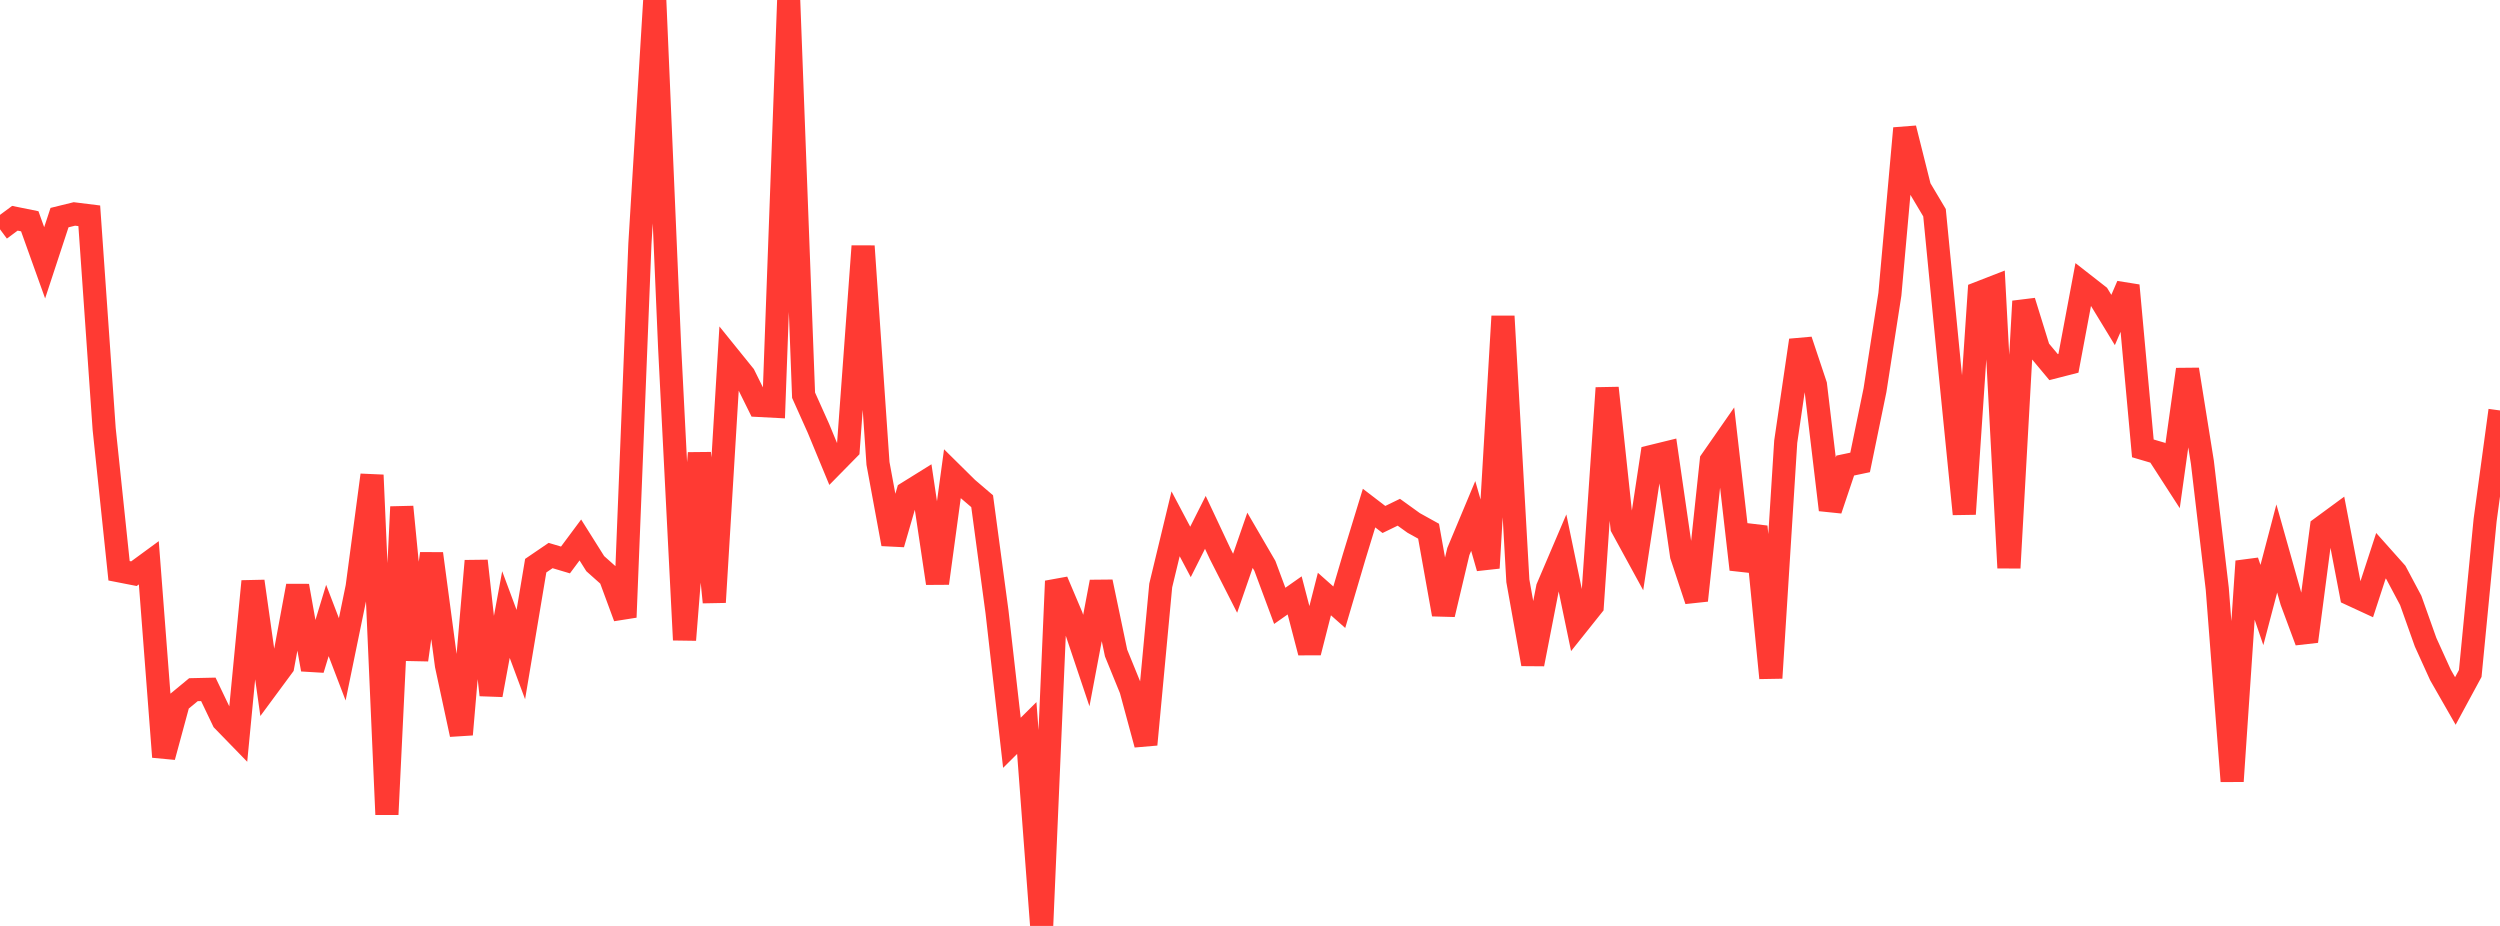 <?xml version="1.0" standalone="no"?>
<!DOCTYPE svg PUBLIC "-//W3C//DTD SVG 1.1//EN" "http://www.w3.org/Graphics/SVG/1.1/DTD/svg11.dtd">

<svg width="135" height="50" viewBox="0 0 135 50" preserveAspectRatio="none" 
  xmlns="http://www.w3.org/2000/svg"
  xmlns:xlink="http://www.w3.org/1999/xlink">


<polyline points="0.0, 12.381 0.804, 11.786 1.607, 11.949 2.411, 14.192 3.214, 11.751 4.018, 11.553 4.821, 11.653 5.625, 23.167 6.429, 30.822 7.232, 30.979 8.036, 30.39 8.839, 40.872 9.643, 37.906 10.446, 37.243 11.25, 37.225 12.054, 38.906 12.857, 39.732 13.661, 31.391 14.464, 37.064 15.268, 35.975 16.071, 31.637 16.875, 36.15 17.679, 33.506 18.482, 35.604 19.286, 31.691 20.089, 25.655 20.893, 43.981 21.696, 27.371 22.5, 35.632 23.304, 29.898 24.107, 35.922 24.911, 39.661 25.714, 30.291 26.518, 37.528 27.321, 33.186 28.125, 35.348 28.929, 30.546 29.732, 29.999 30.536, 30.238 31.339, 29.158 32.143, 30.437 32.946, 31.152 33.75, 33.33 34.554, 13.18 35.357, 0.0 36.161, 18.764 36.964, 34.555 37.768, 24.466 38.571, 32.52 39.375, 19.275 40.179, 20.27 40.982, 21.893 41.786, 21.935 42.589, 0.019 43.393, 21.342 44.196, 23.132 45.0, 25.074 45.804, 24.256 46.607, 13.293 47.411, 25.024 48.214, 29.377 49.018, 26.603 49.821, 26.104 50.625, 31.495 51.429, 25.585 52.232, 26.378 53.036, 27.065 53.839, 33.045 54.643, 40.111 55.446, 39.313 56.25, 50.0 57.054, 31.381 57.857, 33.274 58.661, 35.67 59.464, 31.422 60.268, 35.263 61.071, 37.233 61.875, 40.203 62.679, 31.617 63.482, 28.286 64.286, 29.804 65.089, 28.208 65.893, 29.918 66.696, 31.496 67.5, 29.176 68.304, 30.557 69.107, 32.716 69.911, 32.151 70.714, 35.233 71.518, 32.078 72.321, 32.79 73.125, 30.064 73.929, 27.437 74.732, 28.052 75.536, 27.661 76.339, 28.239 77.143, 28.685 77.946, 33.176 78.75, 29.784 79.554, 27.862 80.357, 30.669 81.161, 17.078 81.964, 31.364 82.768, 35.861 83.571, 31.74 84.375, 29.856 85.179, 33.73 85.982, 32.724 86.786, 20.952 87.589, 28.477 88.393, 29.948 89.196, 24.649 90.0, 24.452 90.804, 30 91.607, 32.423 92.411, 24.872 93.214, 23.718 94.018, 30.747 94.821, 28.44 95.625, 36.611 96.429, 23.854 97.232, 18.378 98.036, 20.786 98.839, 27.531 99.643, 25.14 100.446, 24.971 101.25, 21.065 102.054, 15.887 102.857, 6.93 103.661, 10.137 104.464, 11.487 105.268, 19.734 106.071, 27.757 106.875, 15.818 107.679, 15.505 108.482, 30.665 109.286, 16.269 110.089, 18.861 110.893, 19.824 111.696, 19.618 112.5, 15.333 113.304, 15.961 114.107, 17.28 114.911, 15.417 115.714, 24.212 116.518, 24.449 117.321, 25.692 118.125, 19.951 118.929, 24.964 119.732, 31.788 120.536, 42.185 121.339, 30.31 122.143, 32.672 122.946, 29.617 123.75, 32.469 124.554, 34.633 125.357, 28.499 126.161, 27.908 126.964, 32.097 127.768, 32.469 128.571, 30.008 129.375, 30.91 130.179, 32.422 130.982, 34.679 131.786, 36.45 132.589, 37.853 133.393, 36.368 134.196, 28.088 135.0, 22.164" fill="none" stroke="#ff3a33" stroke-width="1.25"/>

</svg>